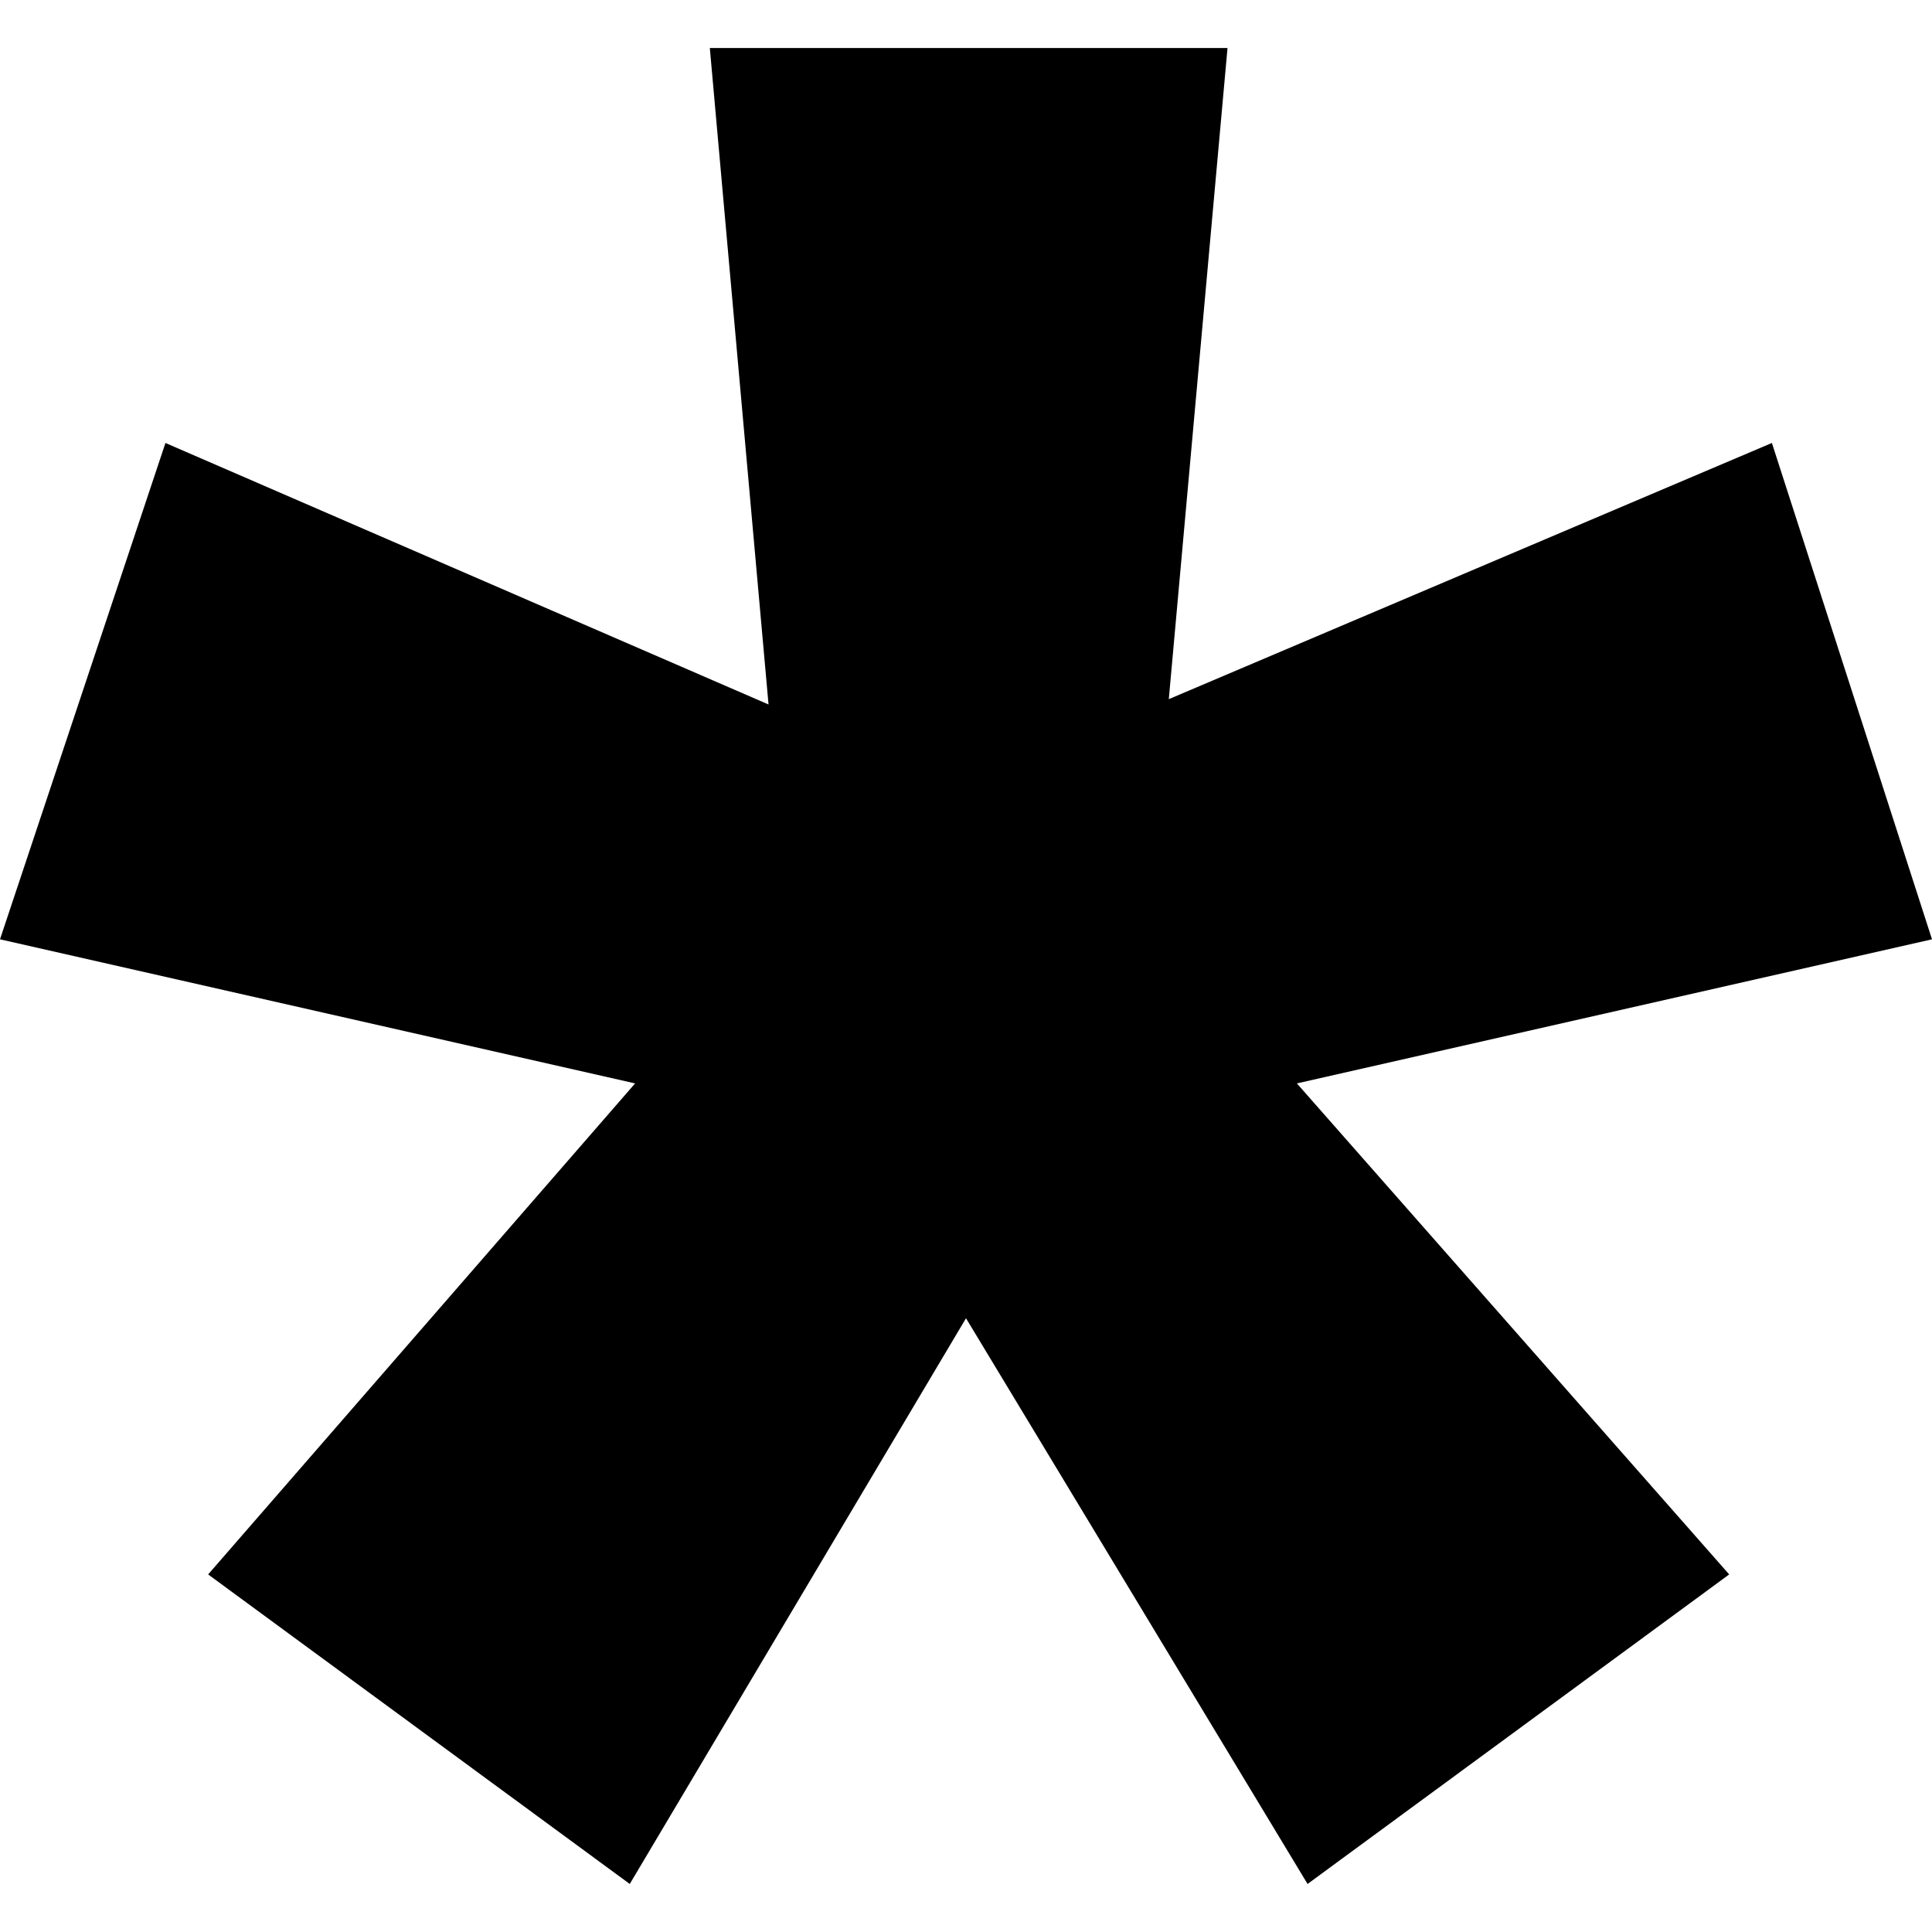 <?xml version="1.0" encoding="UTF-8"?>
<svg xmlns="http://www.w3.org/2000/svg" version="1.1" viewBox="0 0 362 362">
  <defs>
    <style>
      .cls-1 {
        isolation: isolate;
      }
    </style>
  </defs>
  <!-- Generator: Adobe Illustrator 28.6.0, SVG Export Plug-In . SVG Version: 1.2.0 Build 709)  -->
  <g>
    <g id="Capa_1">
      <g id="Capa_1-2" data-name="Capa_1">
        <g id="_" class="cls-1">
          <g class="cls-1">
            <path d="M0,176l31-93,113,49-11-123h97l-11,122,113-48,30,93-119,27,81,92-79,58-64-106-63,106-79-58,80-92L0,176Z"/>
          </g>
        </g>
      </g>
    </g>
  </g>
</svg>